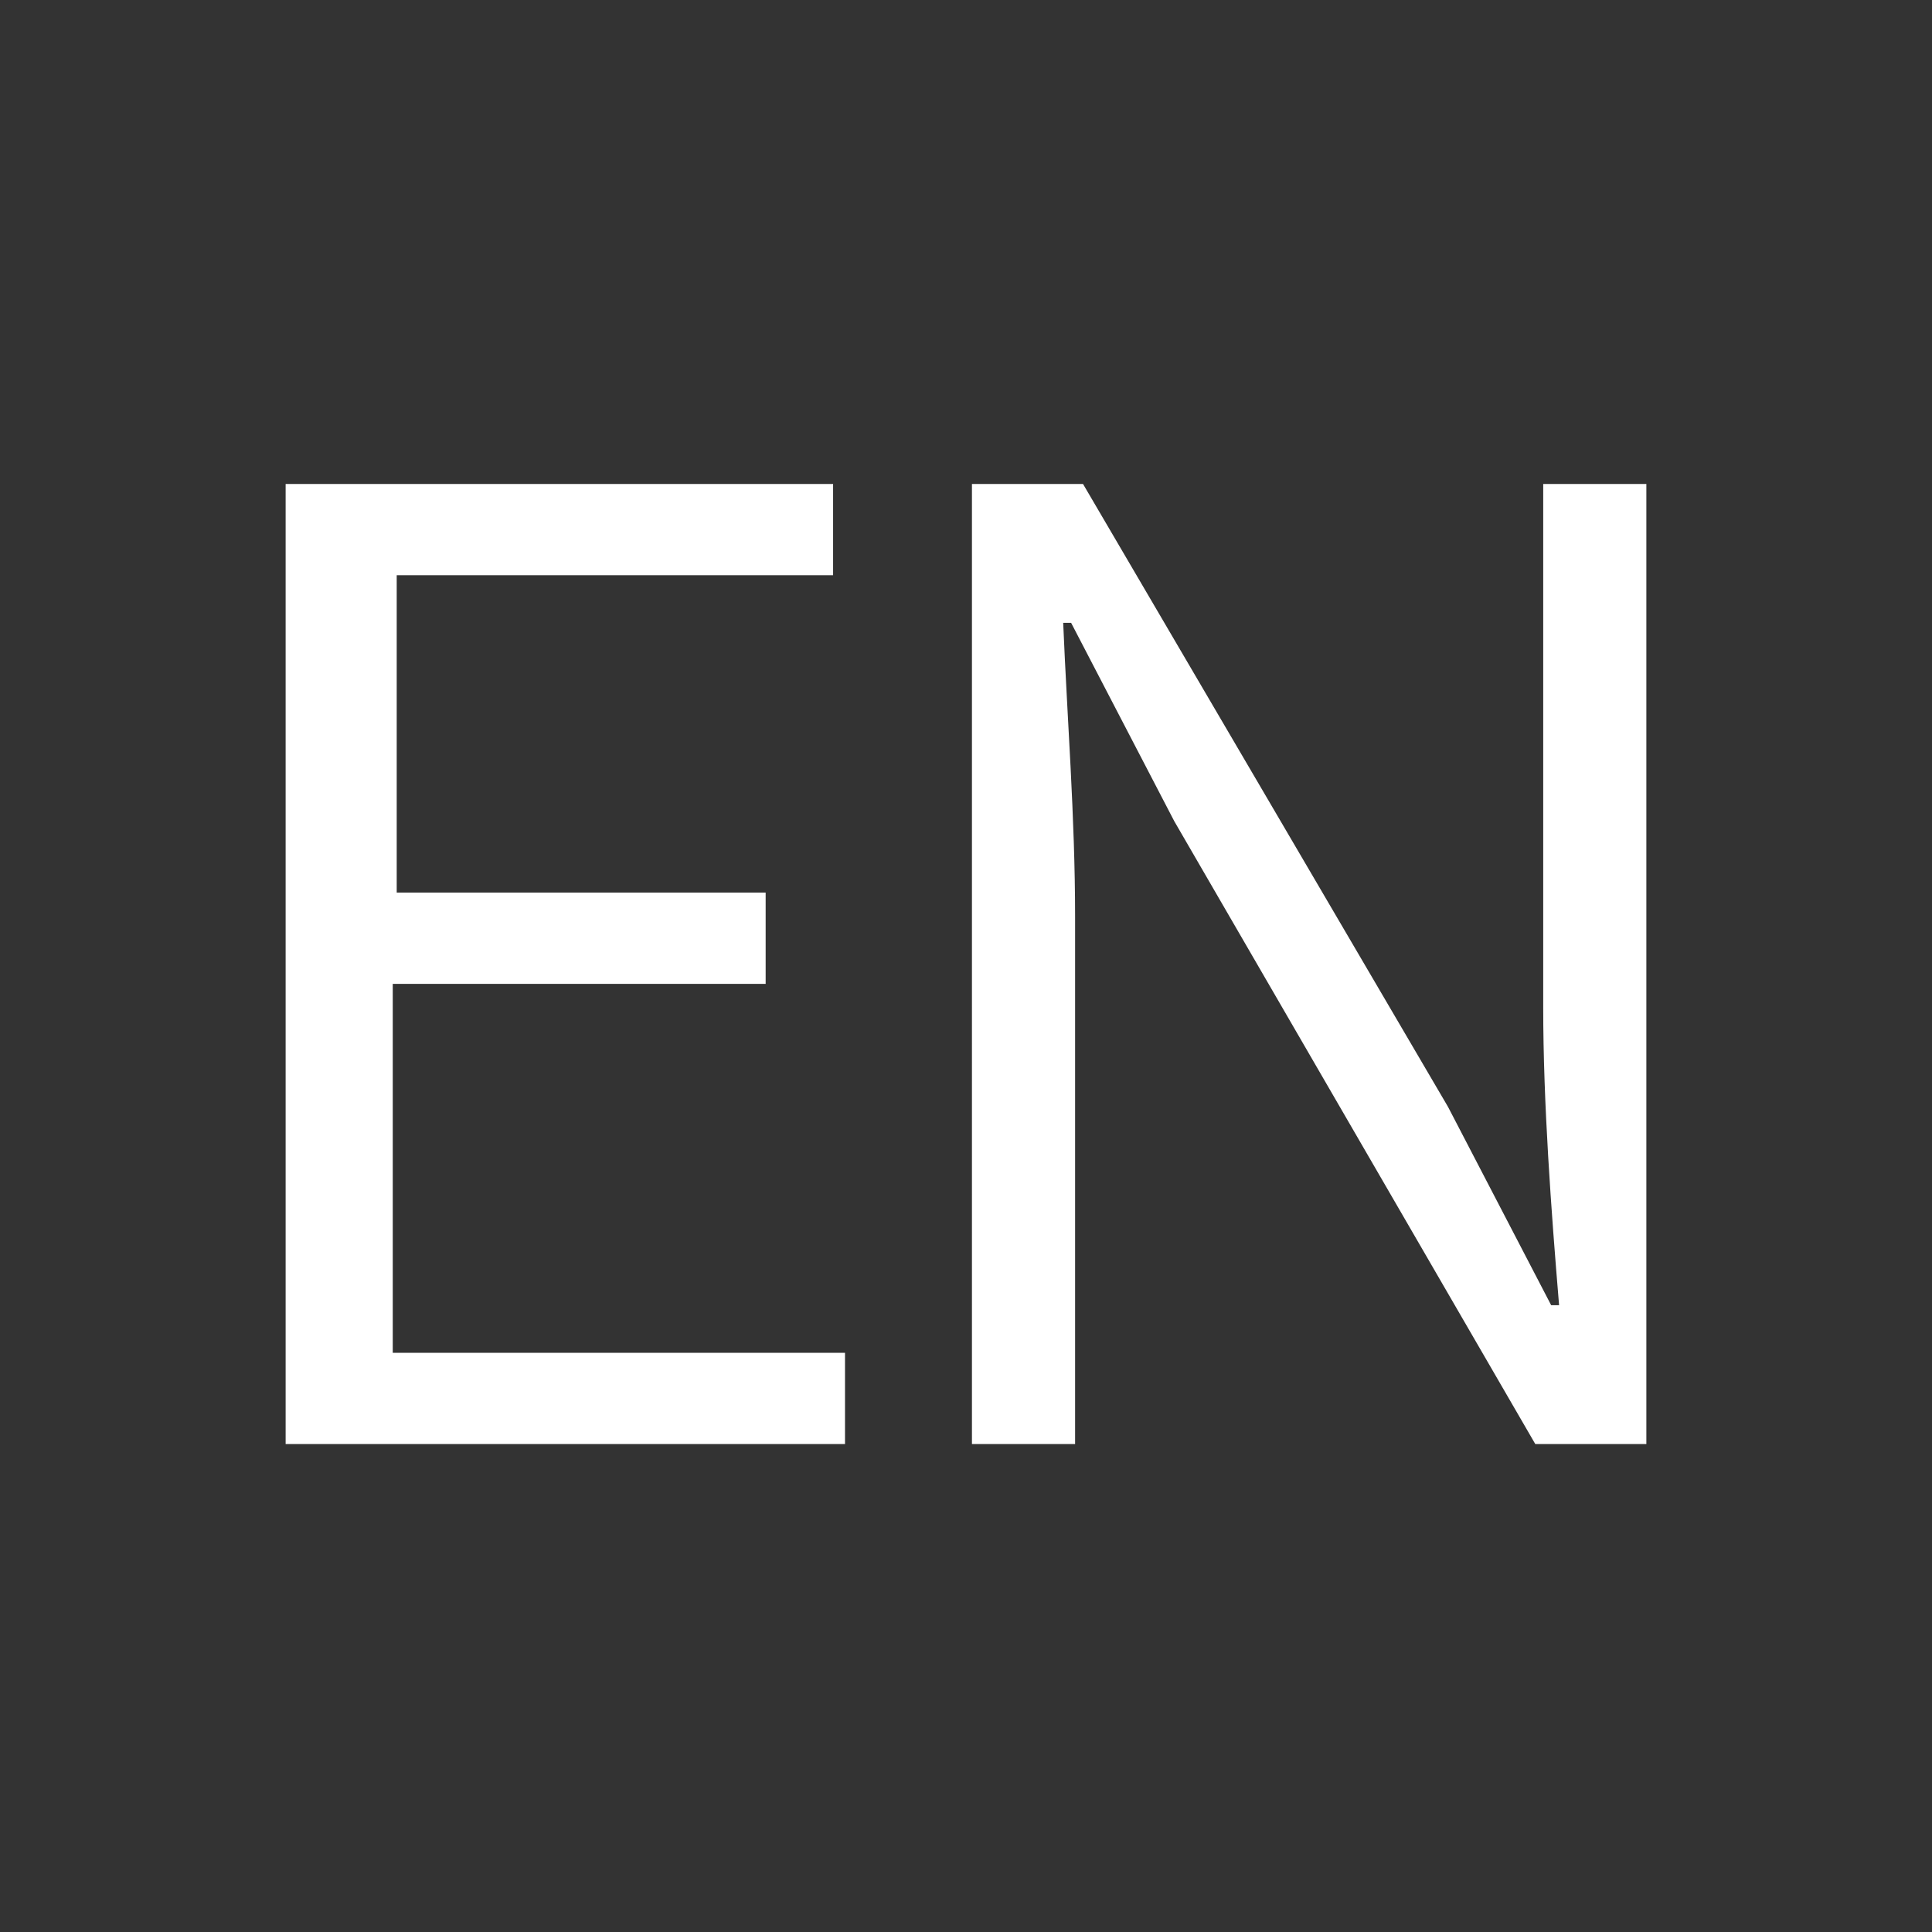 <?xml version="1.0" encoding="utf-8"?>
<!-- Generator: Adobe Illustrator 24.1.3, SVG Export Plug-In . SVG Version: 6.00 Build 0)  -->
<svg version="1.1" id="图层_1" xmlns="http://www.w3.org/2000/svg" xmlns:xlink="http://www.w3.org/1999/xlink" x="0px" y="0px"
	 viewBox="0 0 48.7 48.7" style="enable-background:new 0 0 48.7 48.7;" xml:space="preserve">
<rect x="0" y="0" width="48.7" height="48.7" fill="#333333" stroke="none"/>
<style type="text/css">
	.st0{fill:#FFFFFF;}
</style>
<g>
	<path class="st0" d="M7.2,12.2H21v2.3h-11v8h9.3v2.3H9.9v9.3h11.4v2.3H7.2V12.2z"/>
	<path class="st0" d="M24.5,12.2h2.8l9.2,15.7l2.6,5h0.2c-0.2-2.4-0.4-5.1-0.4-7.5V12.2h2.6v24.2h-2.8l-9.1-15.7l-2.6-5h-0.2
		c0.1,2.4,0.3,4.9,0.3,7.4v13.3h-2.6V12.2z"/>
</g>
</svg>
